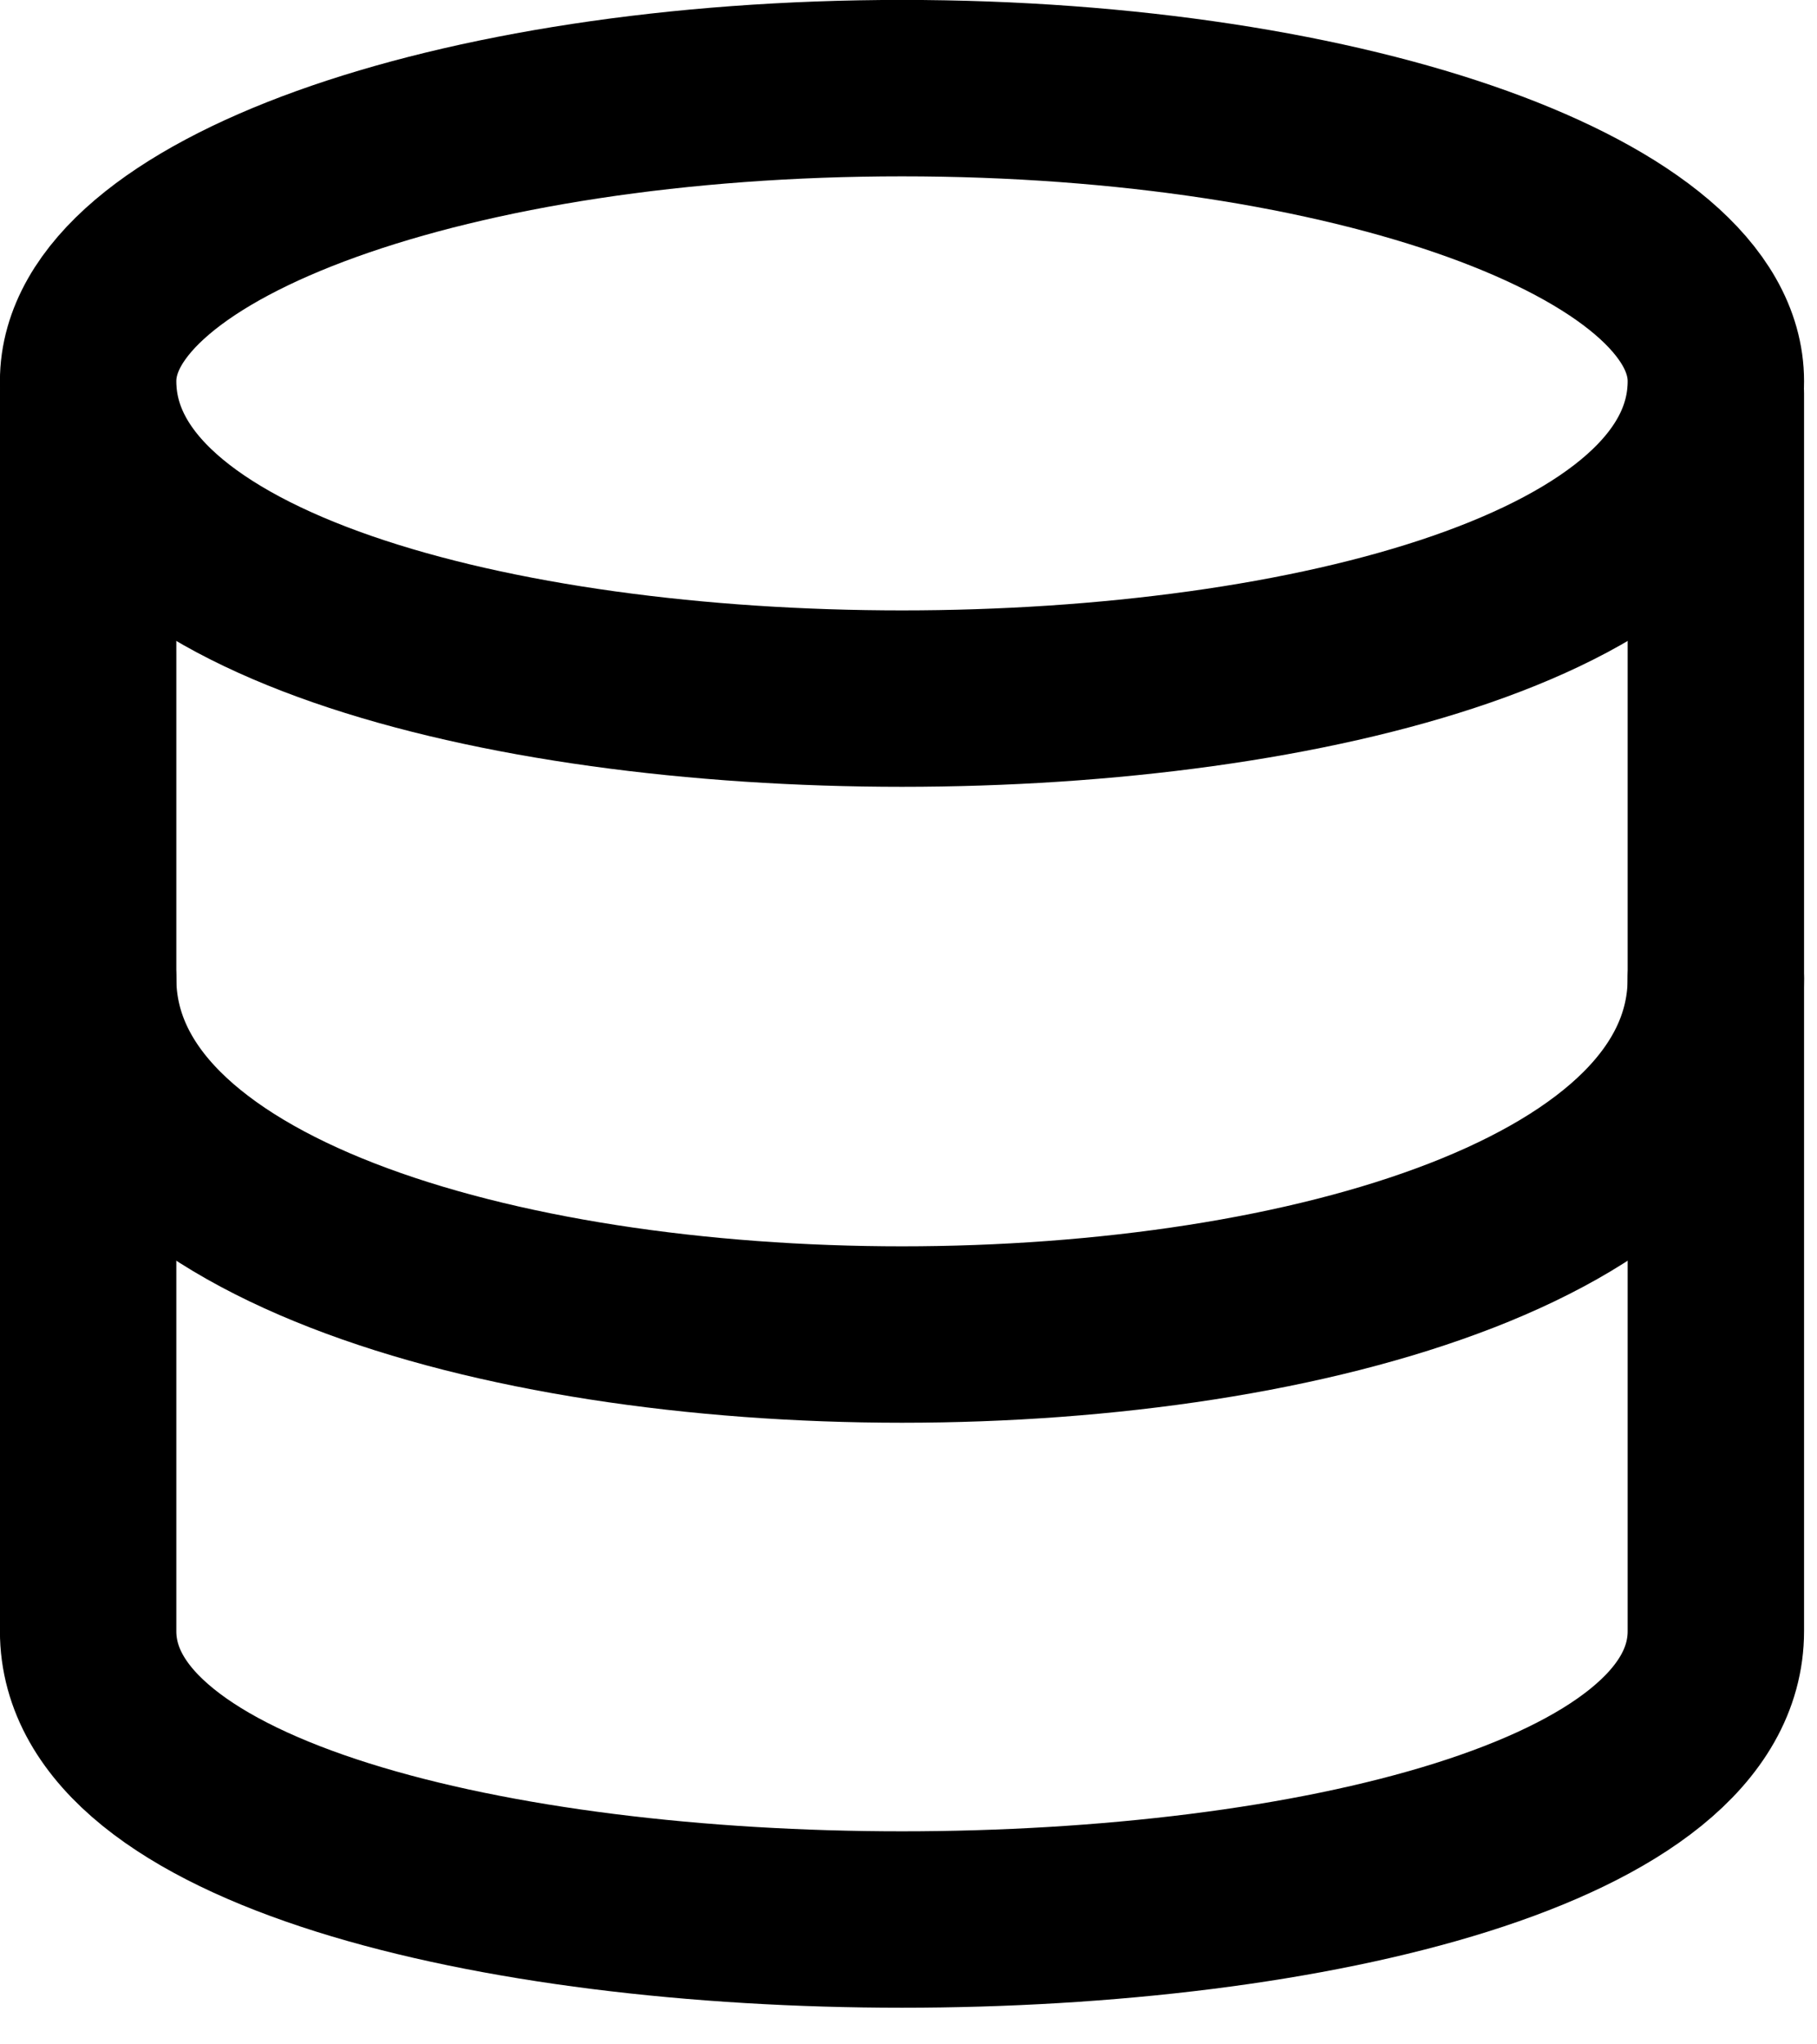 <svg width="24" height="27" viewBox="0 0 24 27" fill="none" xmlns="http://www.w3.org/2000/svg">
<path d="M22.664 12.922C22.664 19.193 1.164 19.193 1.164 12.922M11.914 1.164C5.977 1.164 1.164 2.897 1.164 5.034C1.164 10.624 22.664 10.624 22.664 5.034C22.664 2.897 17.851 1.164 11.914 1.164Z" stroke="black" stroke-width="2.33" stroke-linecap="round" stroke-linejoin="round"/>
<path d="M1.164 5.195V21.542C1.164 26.621 22.664 26.621 22.664 21.542V5.195" stroke="black" stroke-width="2.33" stroke-linecap="round" stroke-linejoin="round"/>
</svg>
